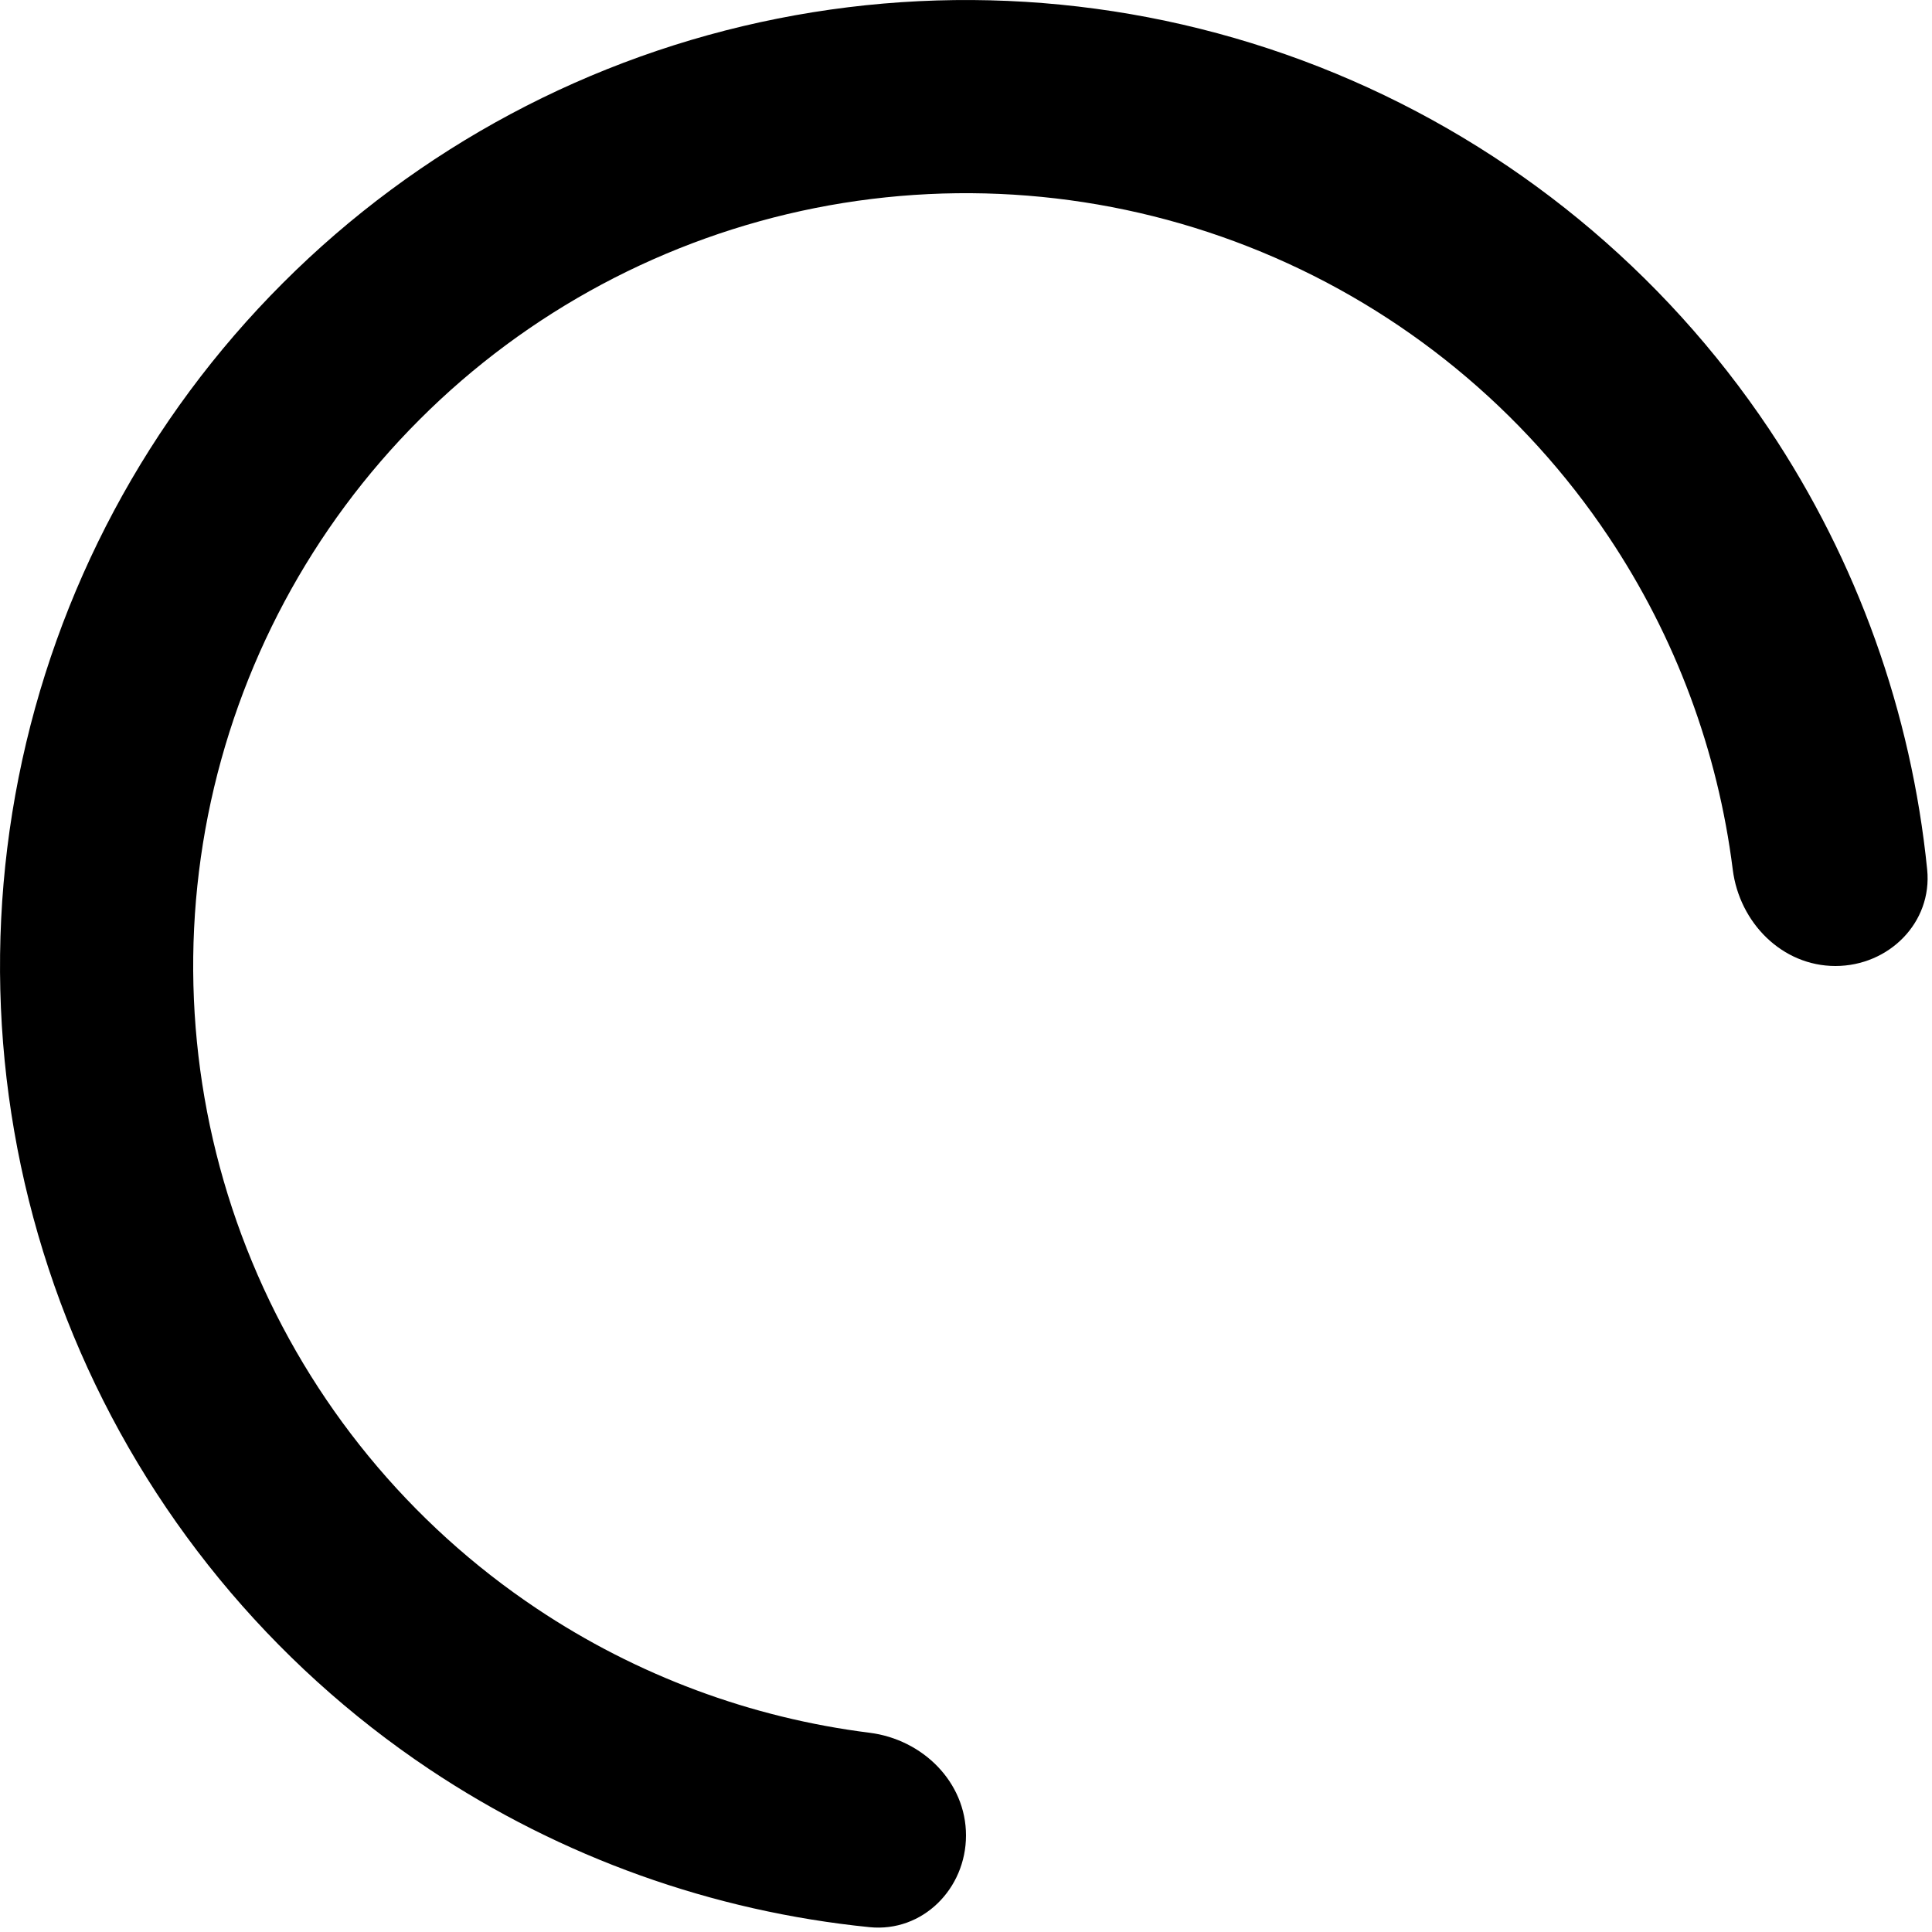 <svg width="24" height="24" viewBox="0 0 24 24" fill="none" xmlns="http://www.w3.org/2000/svg">
<path d="M12 22.8C12 23.463 11.461 24.006 10.802 23.94C8.852 23.744 6.973 23.073 5.333 21.978C3.36 20.659 1.822 18.785 0.913 16.592C0.005 14.399 -0.232 11.987 0.231 9.659C0.694 7.331 1.836 5.193 3.515 3.515C5.193 1.836 7.331 0.694 9.659 0.231C11.987 -0.232 14.399 0.005 16.592 0.913C18.785 1.822 20.659 3.36 21.978 5.333C23.073 6.973 23.744 8.852 23.94 10.802C24.006 11.461 23.463 12 22.8 12C22.137 12 21.608 11.461 21.525 10.803C21.34 9.329 20.814 7.911 19.982 6.667C18.927 5.088 17.428 3.857 15.674 3.131C13.92 2.404 11.989 2.214 10.127 2.584C8.265 2.955 6.554 3.869 5.212 5.212C3.869 6.554 2.955 8.265 2.584 10.127C2.214 11.989 2.404 13.92 3.131 15.674C3.857 17.428 5.088 18.927 6.667 19.982C7.911 20.814 9.329 21.34 10.803 21.525C11.461 21.608 12 22.137 12 22.8Z" fill="black"/>
</svg>
